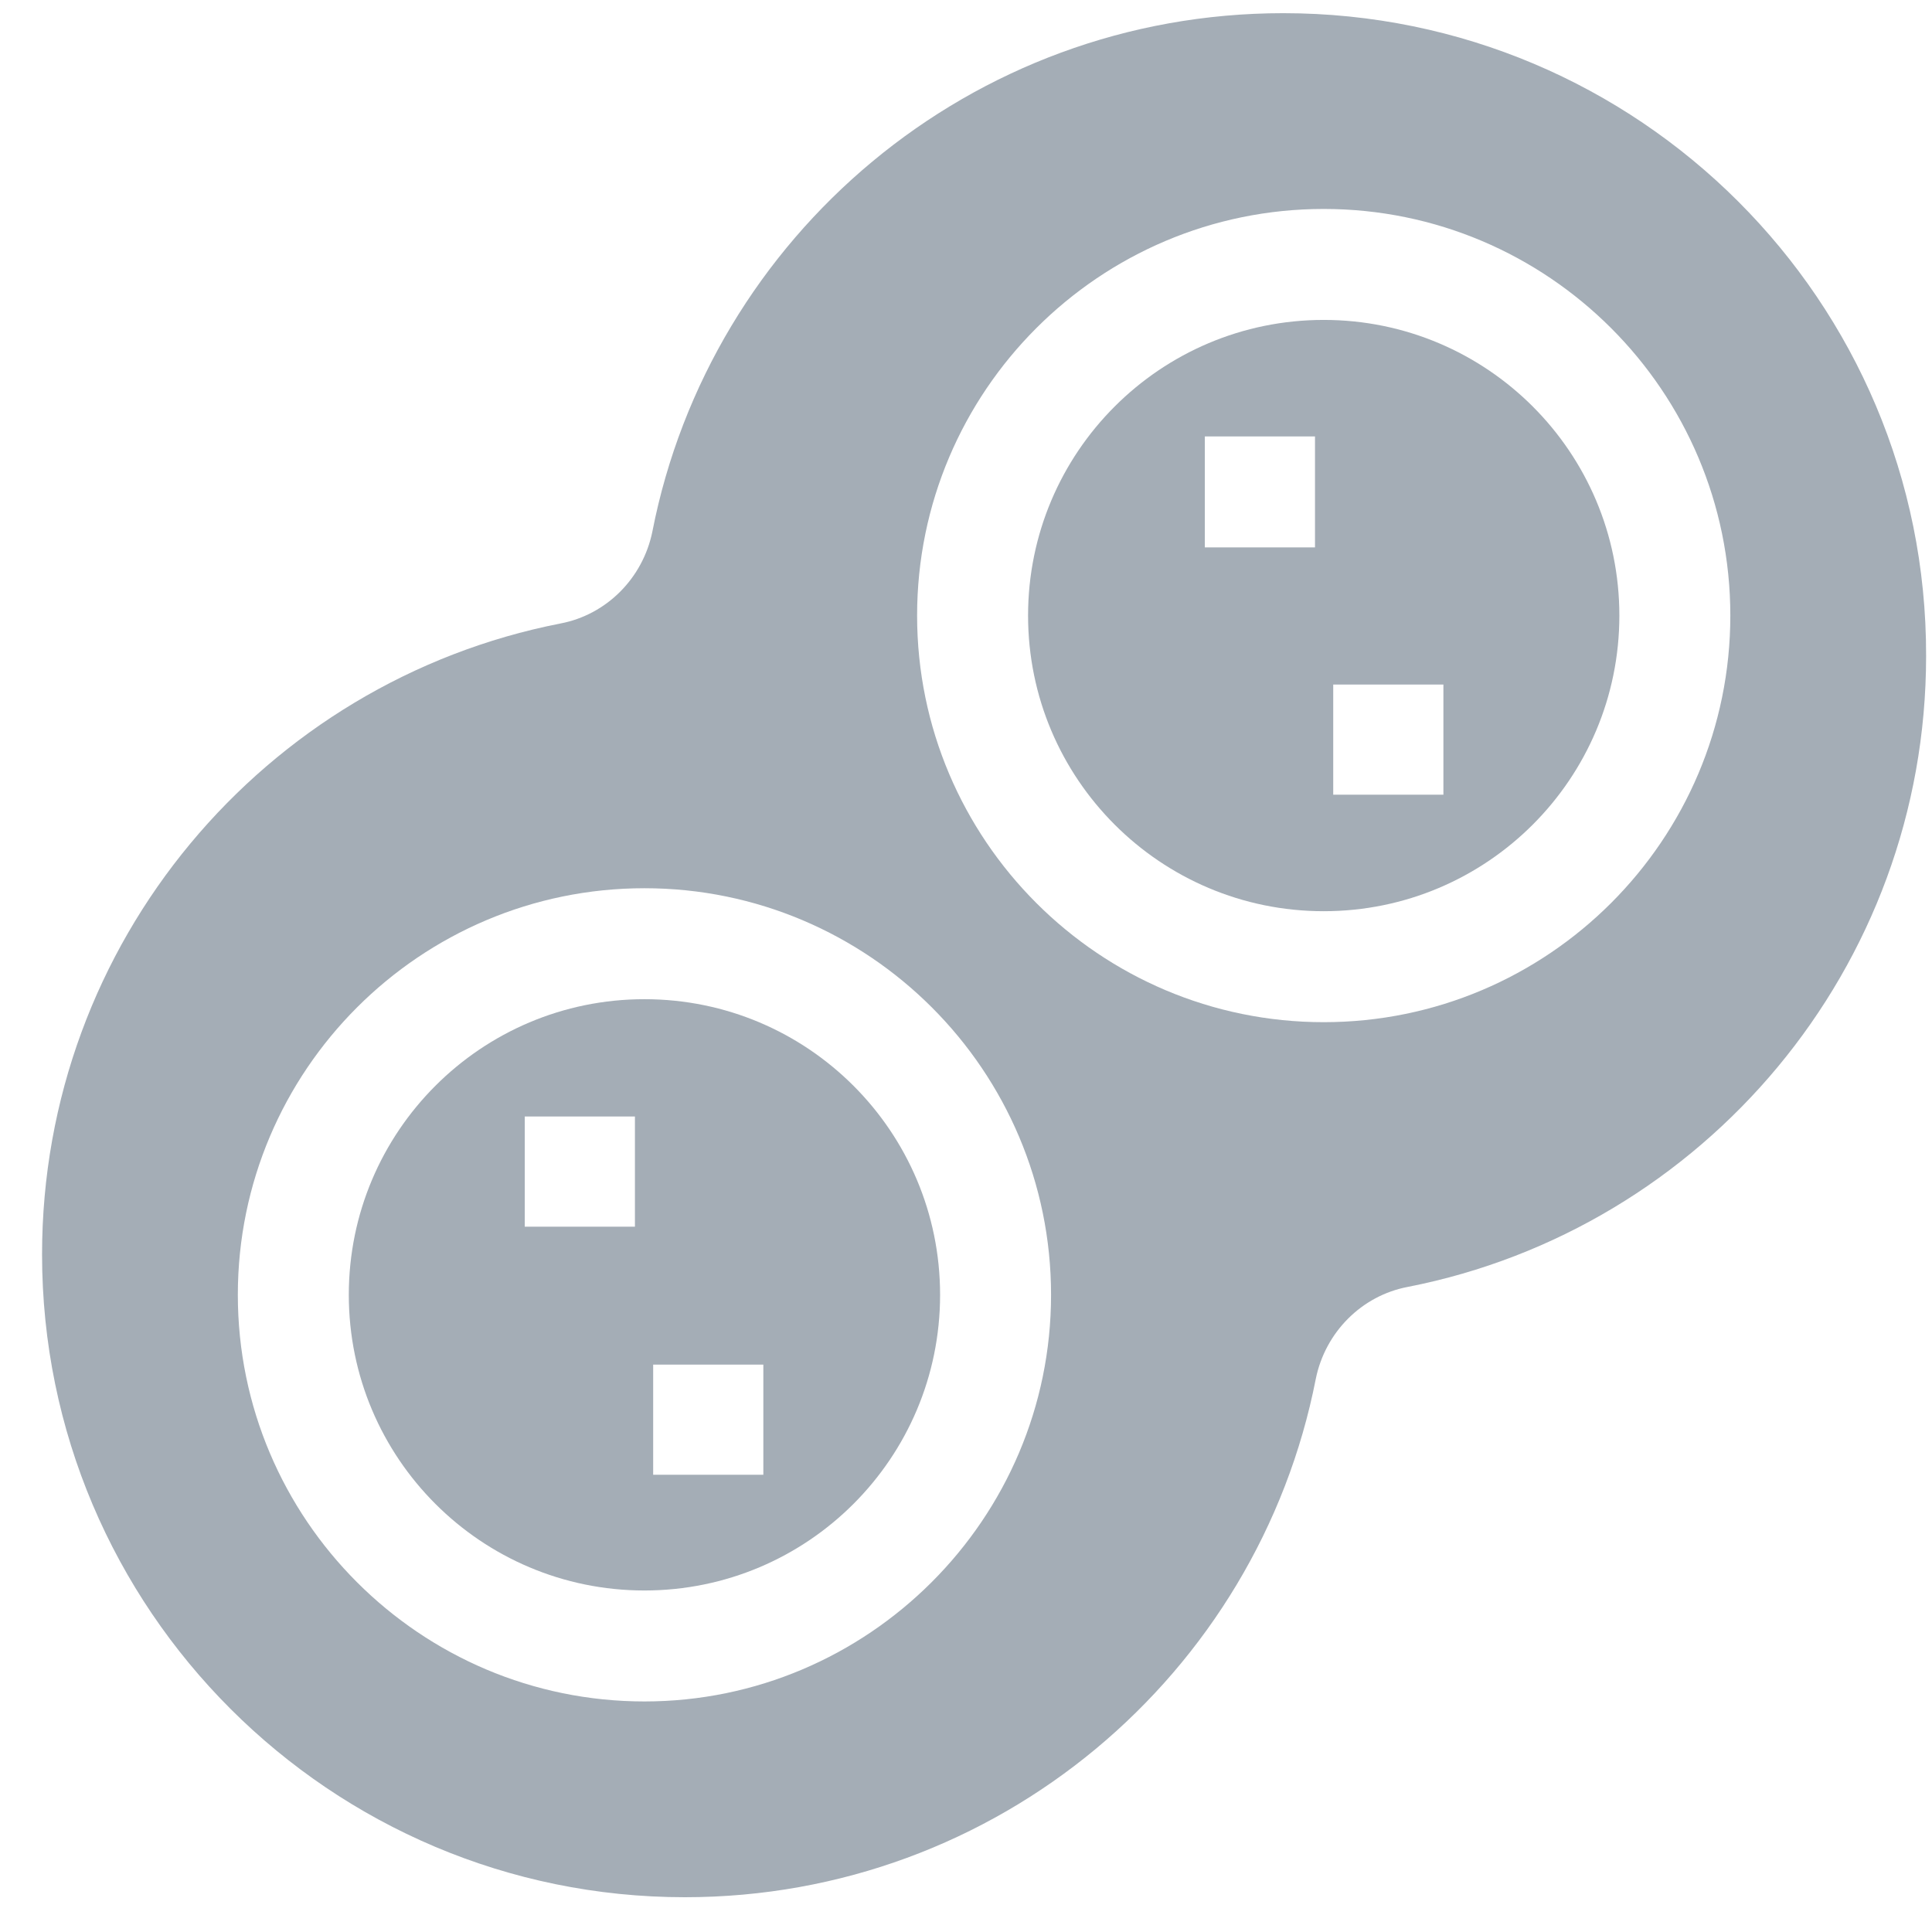 <svg width="39" height="39" viewBox="0 0 39 39" fill="none" xmlns="http://www.w3.org/2000/svg">
<path d="M26.721 6.458C23.425 6.458 20.753 9.13 20.753 12.426C20.753 15.722 23.425 18.394 26.721 18.394C30.017 18.394 32.689 15.722 32.689 12.426C32.689 9.13 30.017 6.458 26.721 6.458ZM26.545 11.05H24.321V8.81H26.545V11.05ZM29.137 16.042H26.913V13.818H29.137V16.042Z" fill="#A4ADB6"/>
<path d="M13.009 20.17C9.713 20.17 7.041 22.842 7.041 26.138C7.041 29.434 9.713 32.106 13.009 32.106C16.305 32.106 18.977 29.434 18.977 26.138C18.977 22.842 16.305 20.17 13.009 20.17ZM12.833 24.762H10.593V22.538H12.817V24.762H12.833ZM15.409 29.77H13.185V27.546H15.409V29.77Z" fill="#A4ADB6"/>
<path d="M25.905 0.266C19.601 0.266 14.337 4.762 13.169 10.73C12.977 11.674 12.241 12.41 11.313 12.586C5.345 13.754 0.849 19.018 0.849 25.322C0.849 32.49 6.673 38.298 13.825 38.298C20.129 38.298 25.393 33.802 26.561 27.834C26.753 26.89 27.489 26.154 28.417 25.978C34.385 24.81 38.881 19.546 38.881 13.242C38.897 6.074 33.073 0.266 25.905 0.266ZM13.009 34.346C8.481 34.346 4.801 30.666 4.801 26.138C4.801 21.61 8.481 17.93 13.009 17.93C17.537 17.93 21.217 21.61 21.217 26.138C21.217 30.666 17.521 34.346 13.009 34.346ZM26.721 20.634C22.193 20.634 18.513 16.954 18.513 12.426C18.513 7.898 22.193 4.218 26.721 4.218C31.249 4.218 34.929 7.898 34.929 12.426C34.929 16.954 31.249 20.634 26.721 20.634Z" fill="#A4ADB6"/>
</svg>
